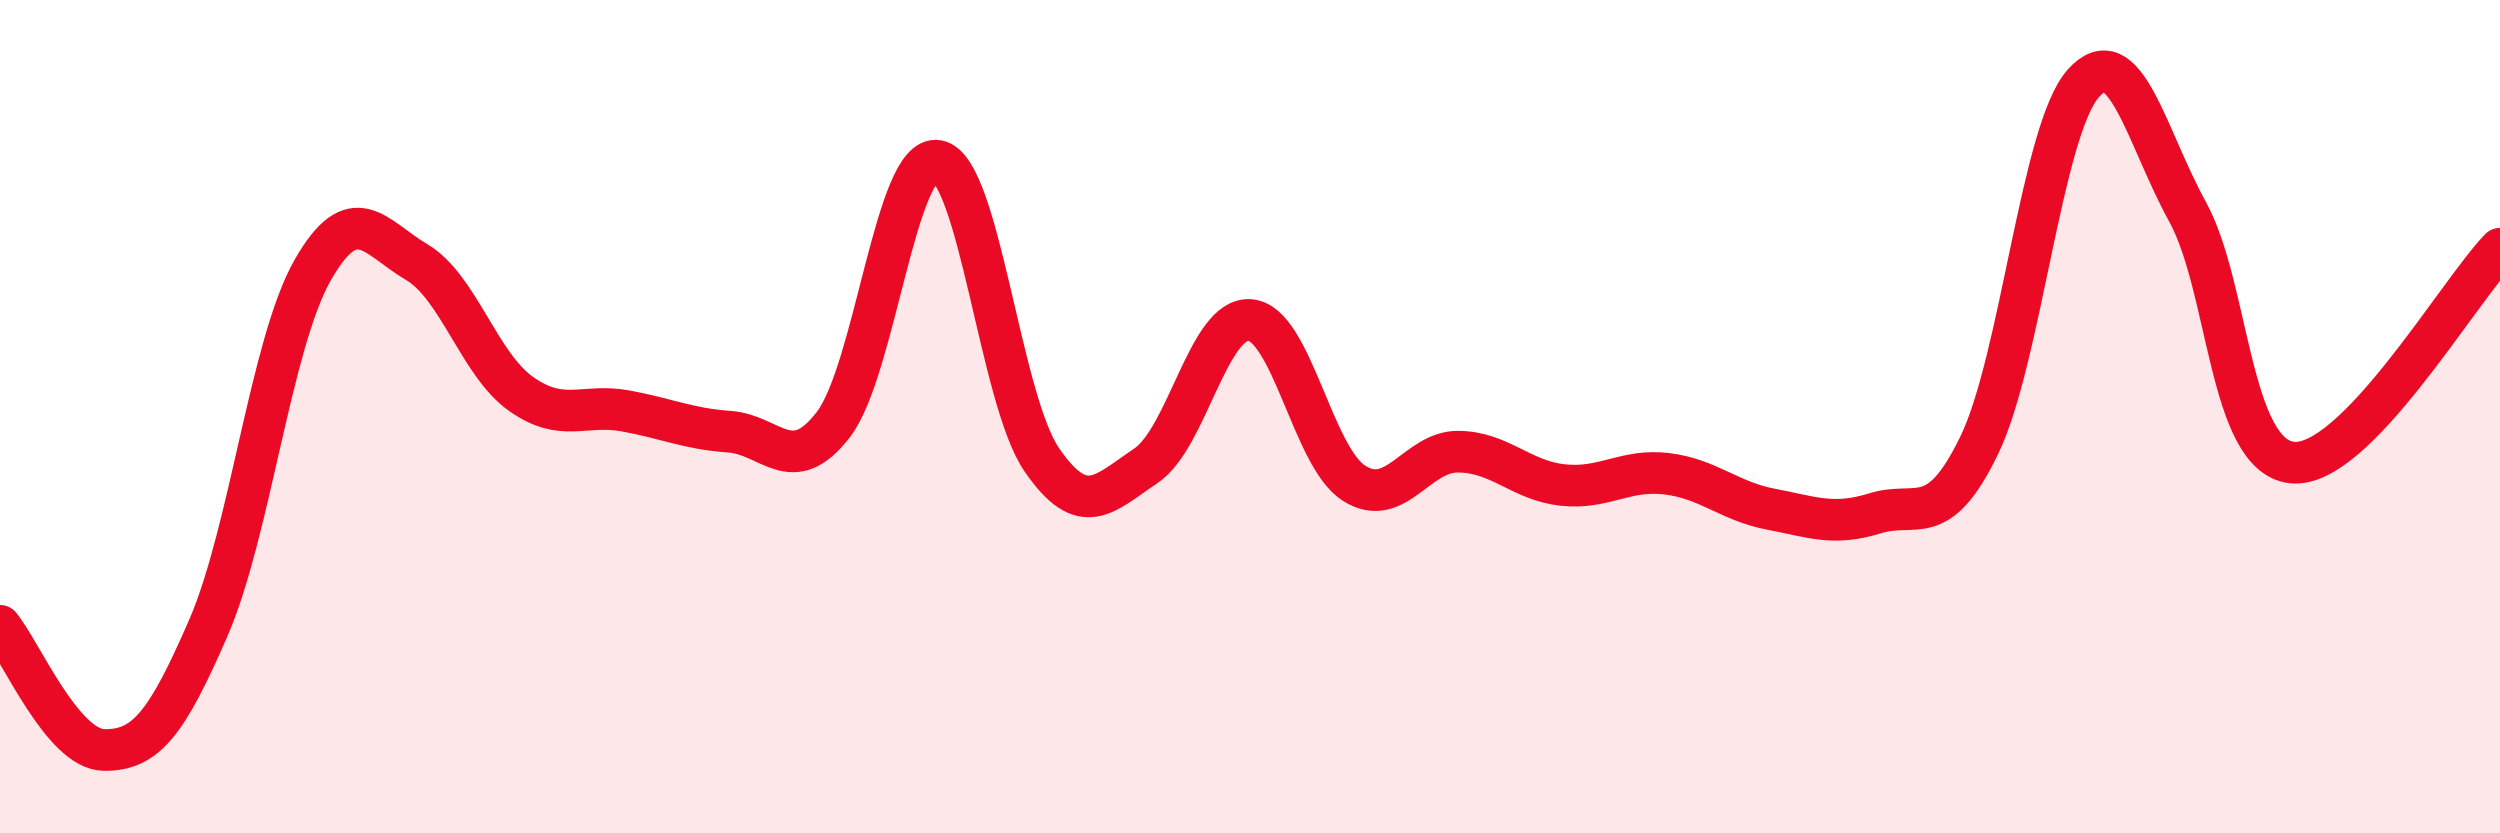 
    <svg width="60" height="20" viewBox="0 0 60 20" xmlns="http://www.w3.org/2000/svg">
      <path
        d="M 0,15.02 C 0.5,15.62 1.5,17.99 2.5,18 C 3.5,18.01 4,17.37 5,15.07 C 6,12.77 6.5,8.25 7.5,6.49 C 8.5,4.73 9,5.7 10,6.29 C 11,6.88 11.5,8.74 12.5,9.45 C 13.5,10.16 14,9.68 15,9.86 C 16,10.04 16.5,10.29 17.5,10.36 C 18.5,10.43 19,11.49 20,10.19 C 21,8.89 21.5,3.69 22.5,3.86 C 23.5,4.03 24,9.57 25,11.03 C 26,12.49 26.5,11.85 27.5,11.18 C 28.5,10.51 29,7.6 30,7.68 C 31,7.76 31.5,10.97 32.5,11.6 C 33.5,12.23 34,10.83 35,10.84 C 36,10.85 36.5,11.53 37.5,11.64 C 38.5,11.75 39,11.25 40,11.37 C 41,11.49 41.5,12.03 42.5,12.22 C 43.5,12.41 44,12.63 45,12.32 C 46,12.01 46.5,12.75 47.5,10.69 C 48.5,8.63 49,3.12 50,2 C 51,0.88 51.5,3.26 52.5,5.08 C 53.5,6.9 53.5,10.92 55,11.1 C 56.5,11.28 59,7 60,5.97L60 20L0 20Z"
        fill="#EB0A25"
        opacity="0.1"
        stroke-linecap="round"
        stroke-linejoin="round"
      />
      <path
        d="M 0,15.02 C 0.5,15.62 1.5,17.99 2.5,18 C 3.5,18.01 4,17.37 5,15.07 C 6,12.77 6.5,8.25 7.5,6.49 C 8.5,4.73 9,5.7 10,6.29 C 11,6.88 11.5,8.74 12.5,9.45 C 13.5,10.16 14,9.68 15,9.86 C 16,10.04 16.5,10.29 17.5,10.36 C 18.5,10.43 19,11.49 20,10.19 C 21,8.89 21.5,3.69 22.5,3.86 C 23.5,4.03 24,9.57 25,11.03 C 26,12.49 26.5,11.85 27.5,11.18 C 28.5,10.51 29,7.6 30,7.68 C 31,7.76 31.5,10.97 32.5,11.6 C 33.5,12.23 34,10.83 35,10.84 C 36,10.85 36.5,11.53 37.5,11.64 C 38.5,11.75 39,11.25 40,11.37 C 41,11.49 41.5,12.03 42.5,12.22 C 43.5,12.41 44,12.63 45,12.32 C 46,12.01 46.5,12.75 47.5,10.69 C 48.5,8.63 49,3.12 50,2 C 51,0.88 51.5,3.26 52.5,5.08 C 53.5,6.9 53.5,10.92 55,11.1 C 56.5,11.28 59,7 60,5.97"
        stroke="#EB0A25"
        stroke-width="1"
        fill="none"
        stroke-linecap="round"
        stroke-linejoin="round"
      />
    </svg>
  